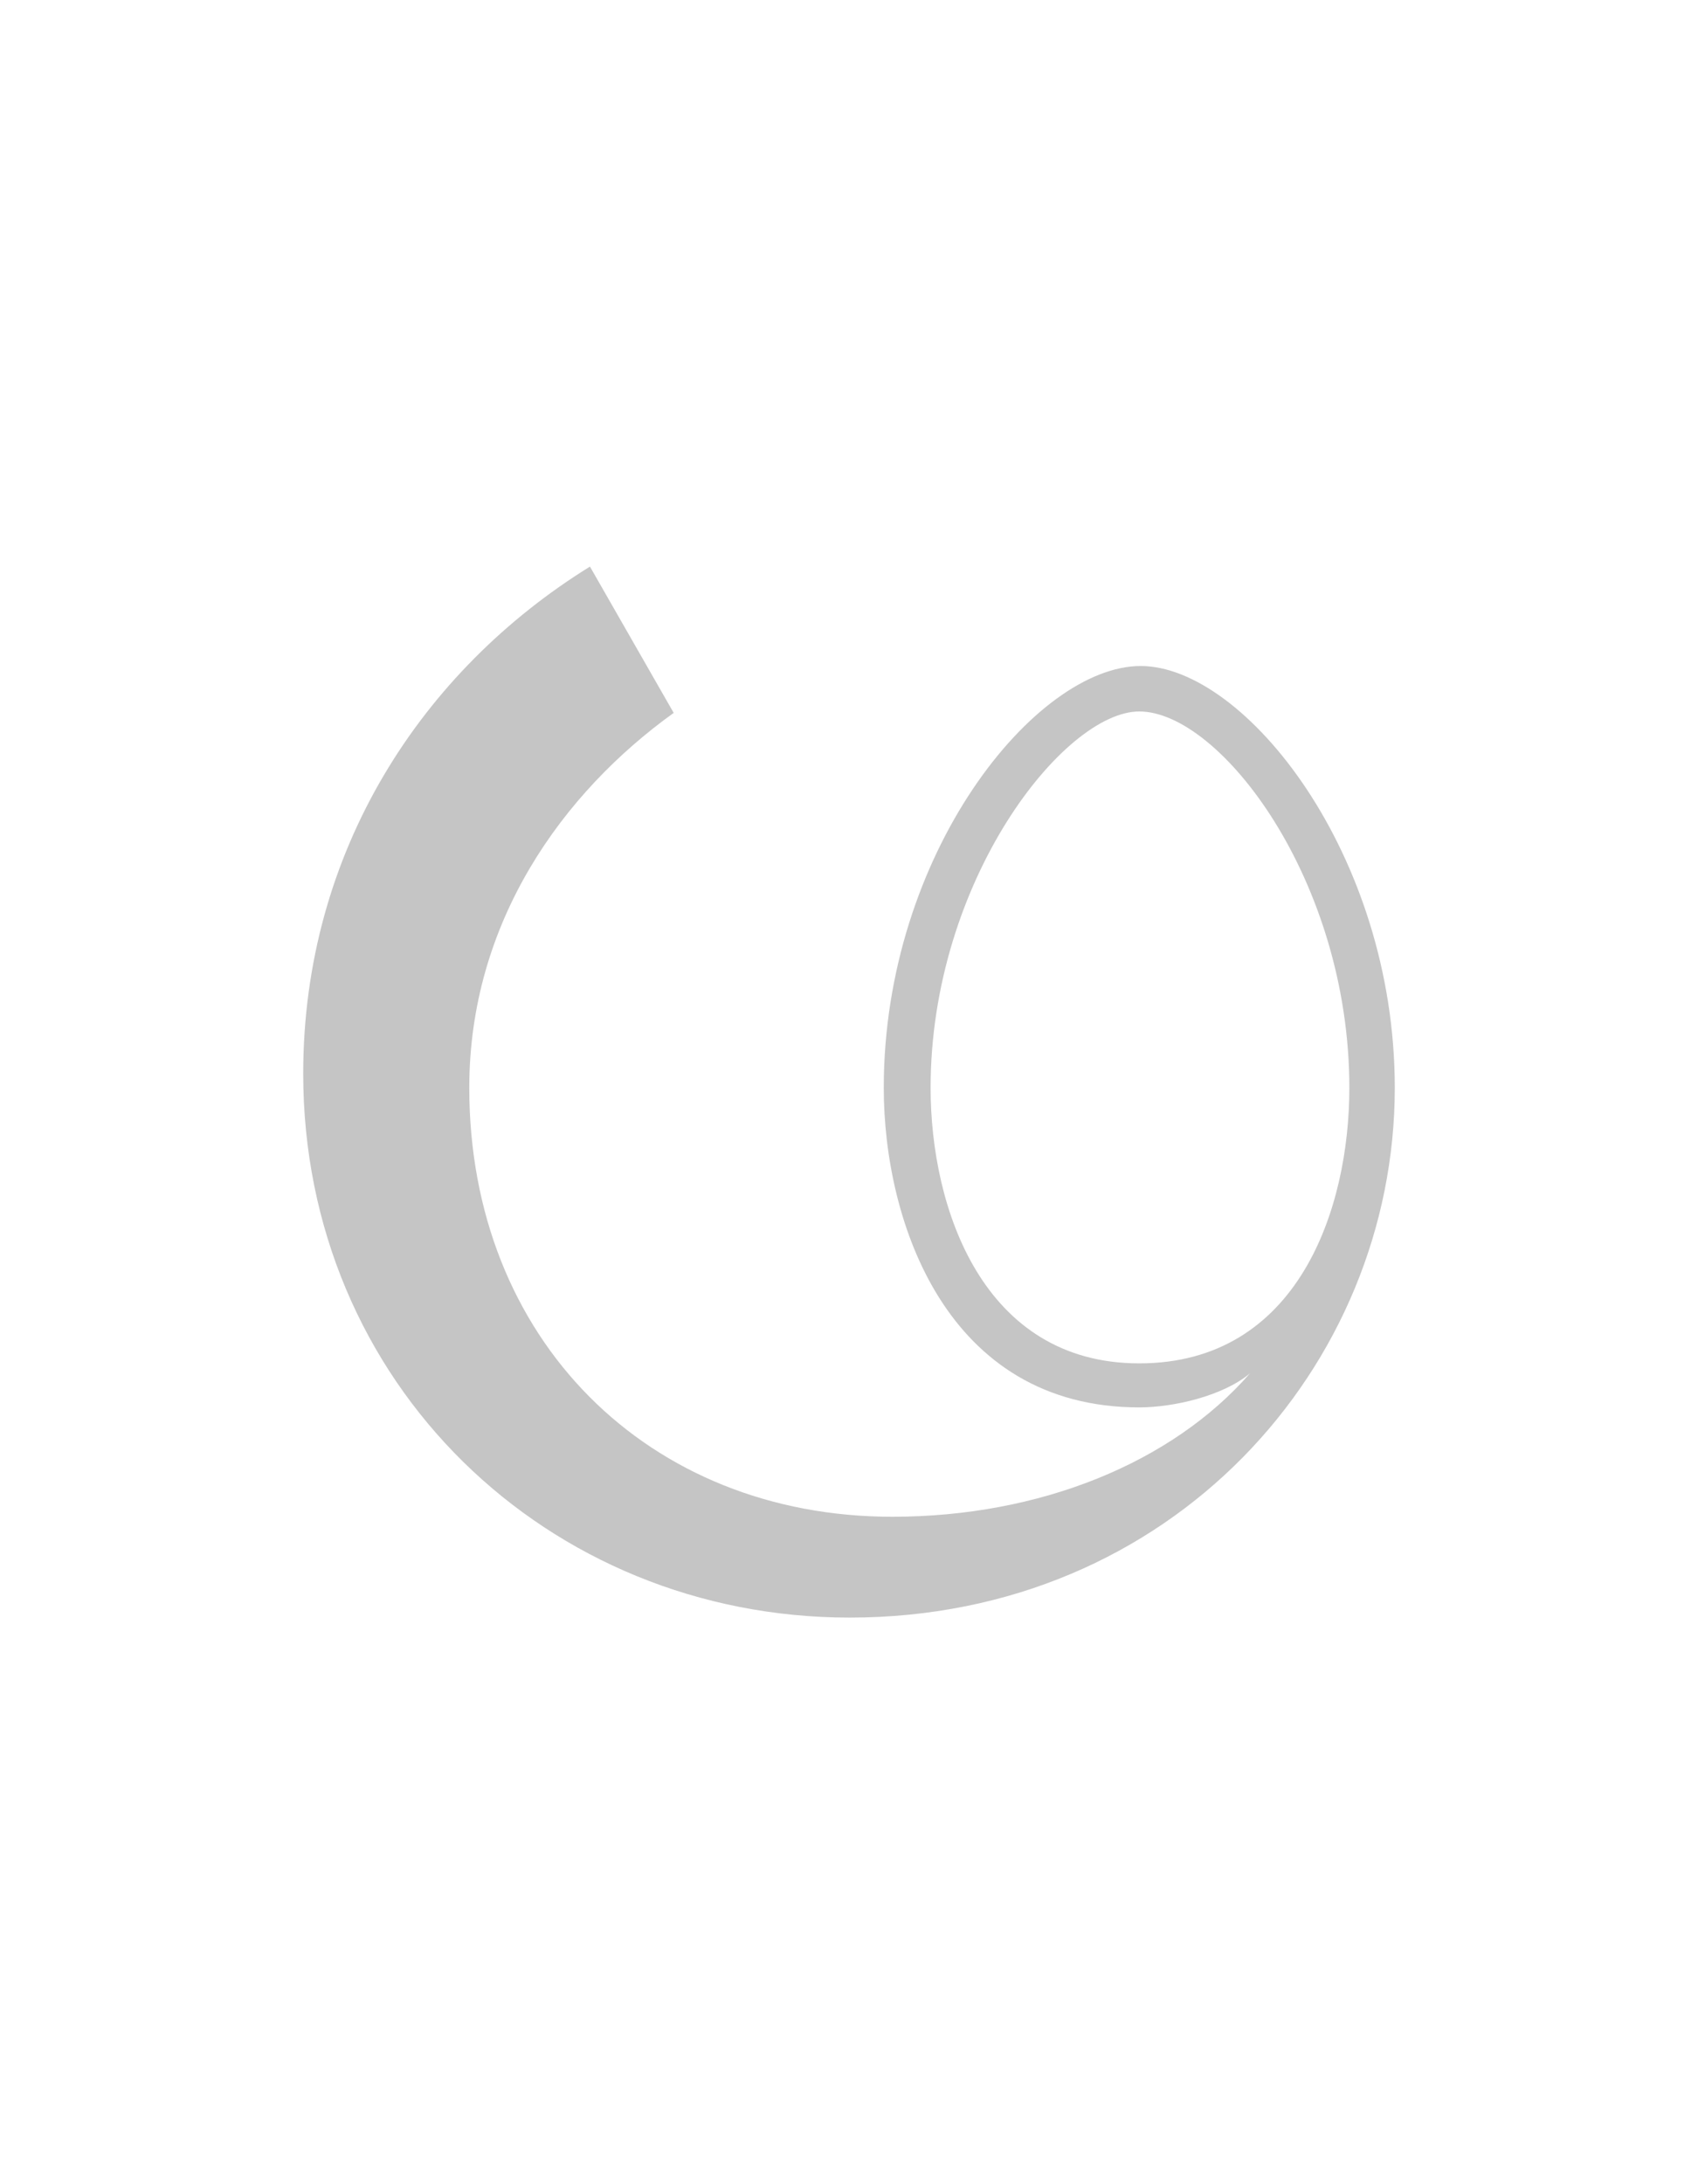 <?xml version="1.0" encoding="UTF-8" standalone="no"?>
<svg width="70px" height="90px" viewBox="0 0 70 90" version="1.1" xmlns="http://www.w3.org/2000/svg" xmlns:xlink="http://www.w3.org/1999/xlink" xmlns:sketch="http://www.bohemiancoding.com/sketch/ns">
    <!-- Generator: Sketch 3.3.3 (12072) - http://www.bohemiancoding.com/sketch -->
    <title>award_designpreisdeutschland</title>
    <desc>Created with Sketch.</desc>
    <defs></defs>
    <g id="MetK_Website_Awardlogos_weiß" stroke="none" stroke-width="1" fill="none" fill-rule="evenodd" sketch:type="MSPage">
        <g id="award_designpreisdeutschland" sketch:type="MSArtboardGroup" fill="#C5C5C5">
            <path d="M38.364,44.825 C38.364,49.799 40.529,56.178 46.966,56.178 C53.52,56.178 55.627,49.799 55.627,44.825 C55.627,36.28 50.303,29.316 46.966,29.316 C43.866,29.316 38.364,36.28 38.364,44.825 L38.364,44.825 Z M27.773,29.375 C23.209,32.652 19.346,37.978 19.346,44.825 C19.346,55.183 26.719,62.498 36.785,62.498 C42.87,62.498 48.312,60.275 51.531,56.588 C50.419,57.524 48.371,57.992 46.966,57.992 C39.008,57.992 36.433,50.326 36.433,44.825 C36.433,35.168 42.694,27.443 47.025,27.443 C51.297,27.443 57.5,35.168 57.5,44.825 C57.5,56.295 48.312,66.653 35.029,66.653 C22.565,66.653 12.5,56.997 12.5,44.24 C12.5,35.052 17.415,27.619 24.321,23.347 L27.773,29.375 L27.773,29.375 Z" id="Imported-Layers" sketch:type="MSShapeGroup"></path>
        </g>
    </g>
</svg>